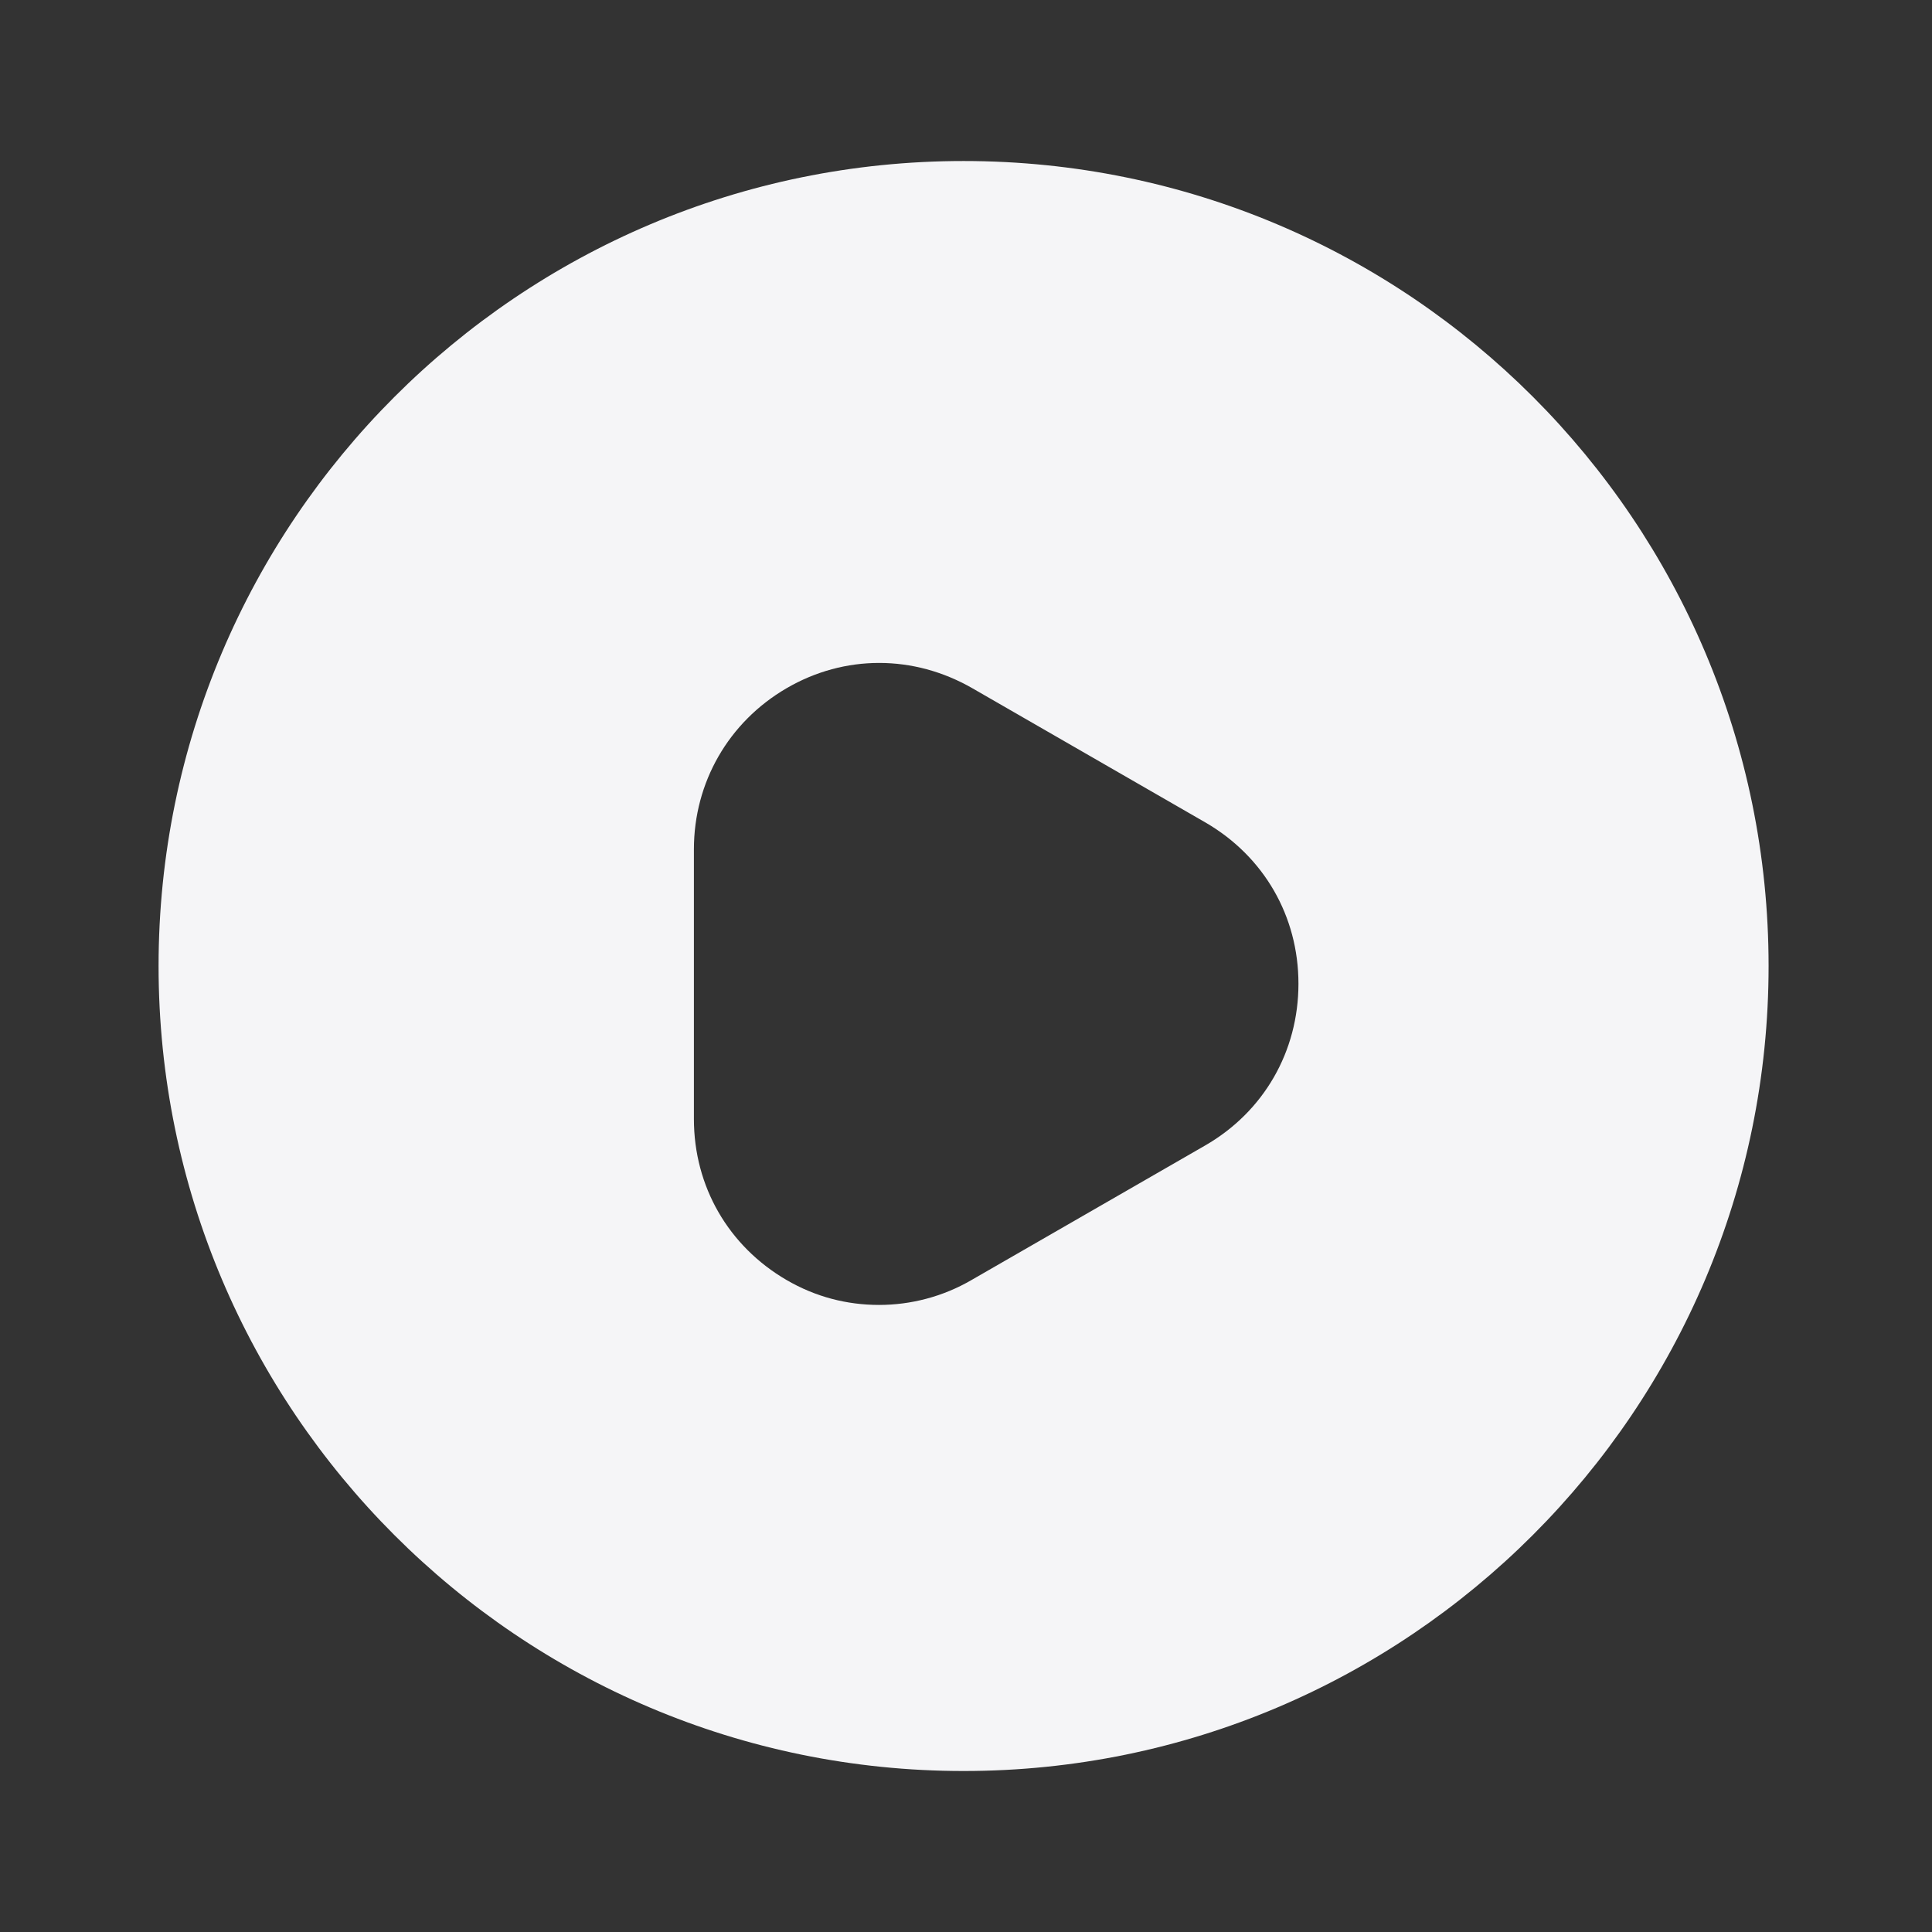 <svg width="79" height="79" viewBox="0 0 79 79" fill="none" xmlns="http://www.w3.org/2000/svg">
<rect x="0" y="0" width="79" height="79" fill="#333333" stroke="none"/>
<path d="M39.401 6.584C21.231 6.584 6.484 21.331 6.484 39.501C6.484 57.671 21.231 72.417 39.401 72.417C57.571 72.417 72.318 57.671 72.318 39.501C72.318 21.331 57.604 6.584 39.401 6.584ZM49.276 46.841L39.73 52.338C38.545 53.029 37.228 53.359 35.945 53.359C34.628 53.359 33.344 53.029 32.159 52.338C29.789 50.956 28.374 48.52 28.374 45.755V34.728C28.374 31.996 29.789 29.527 32.159 28.144C34.529 26.762 37.36 26.762 39.763 28.144L49.309 33.642C51.679 35.024 53.094 37.46 53.094 40.225C53.094 42.99 51.679 45.459 49.276 46.841Z" fill="#F5F5F7"/>
</svg>
